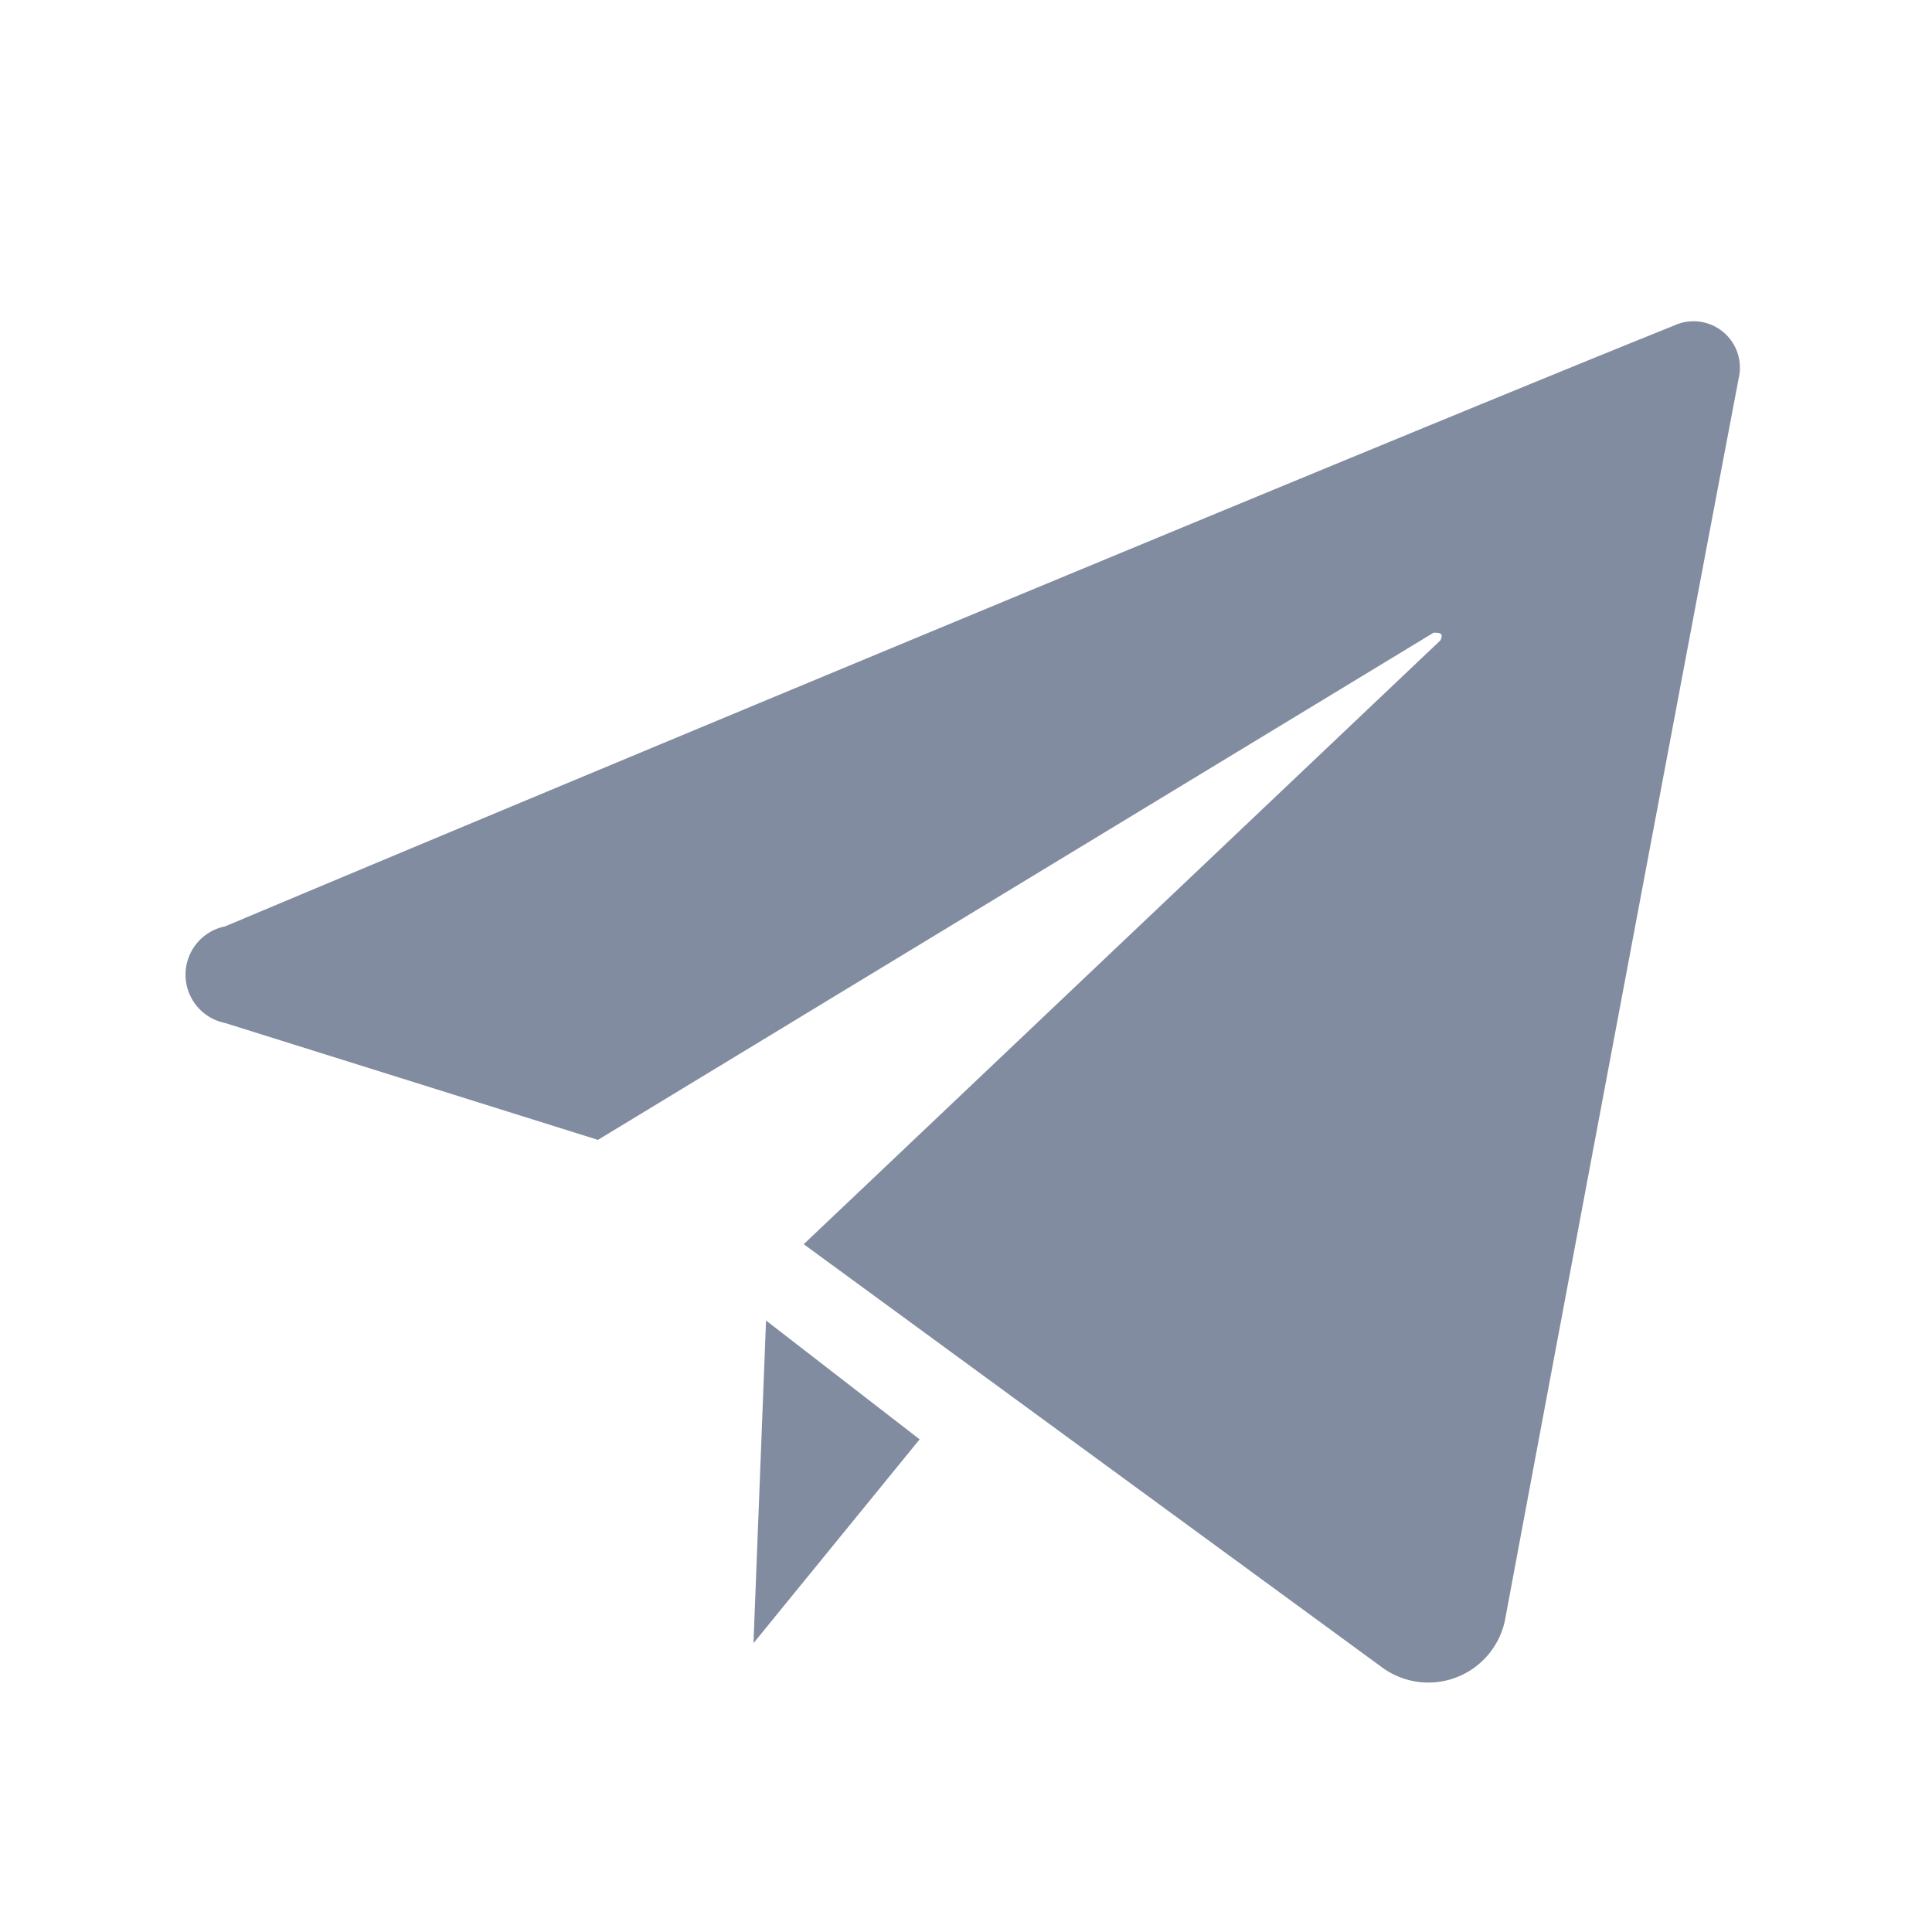 <svg width="20" height="20" id="Layer_1" data-name="Layer 1" xmlns="http://www.w3.org/2000/svg" viewBox="0 0 20 20"><defs><style>.cls-1{fill:#828CA0;}</style></defs><polygon class="cls-1" points="7.93 13.67 7.8 17.01 9.52 14.9 7.93 13.67"/><path class="cls-1" d="M17.33,3.37c-2.76,1.11-11.65,4.81-15,6.22a.51.51,0,0,0,0,1l3.86,1.21,8.65-5.25c.06,0,.11,0,.07.08L8.32,12.88l6,4.39a.81.81,0,0,0,1.26-.5C16.13,13.82,17.52,6.43,18,3.91A.48.48,0,0,0,17.33,3.37Z"/></svg>